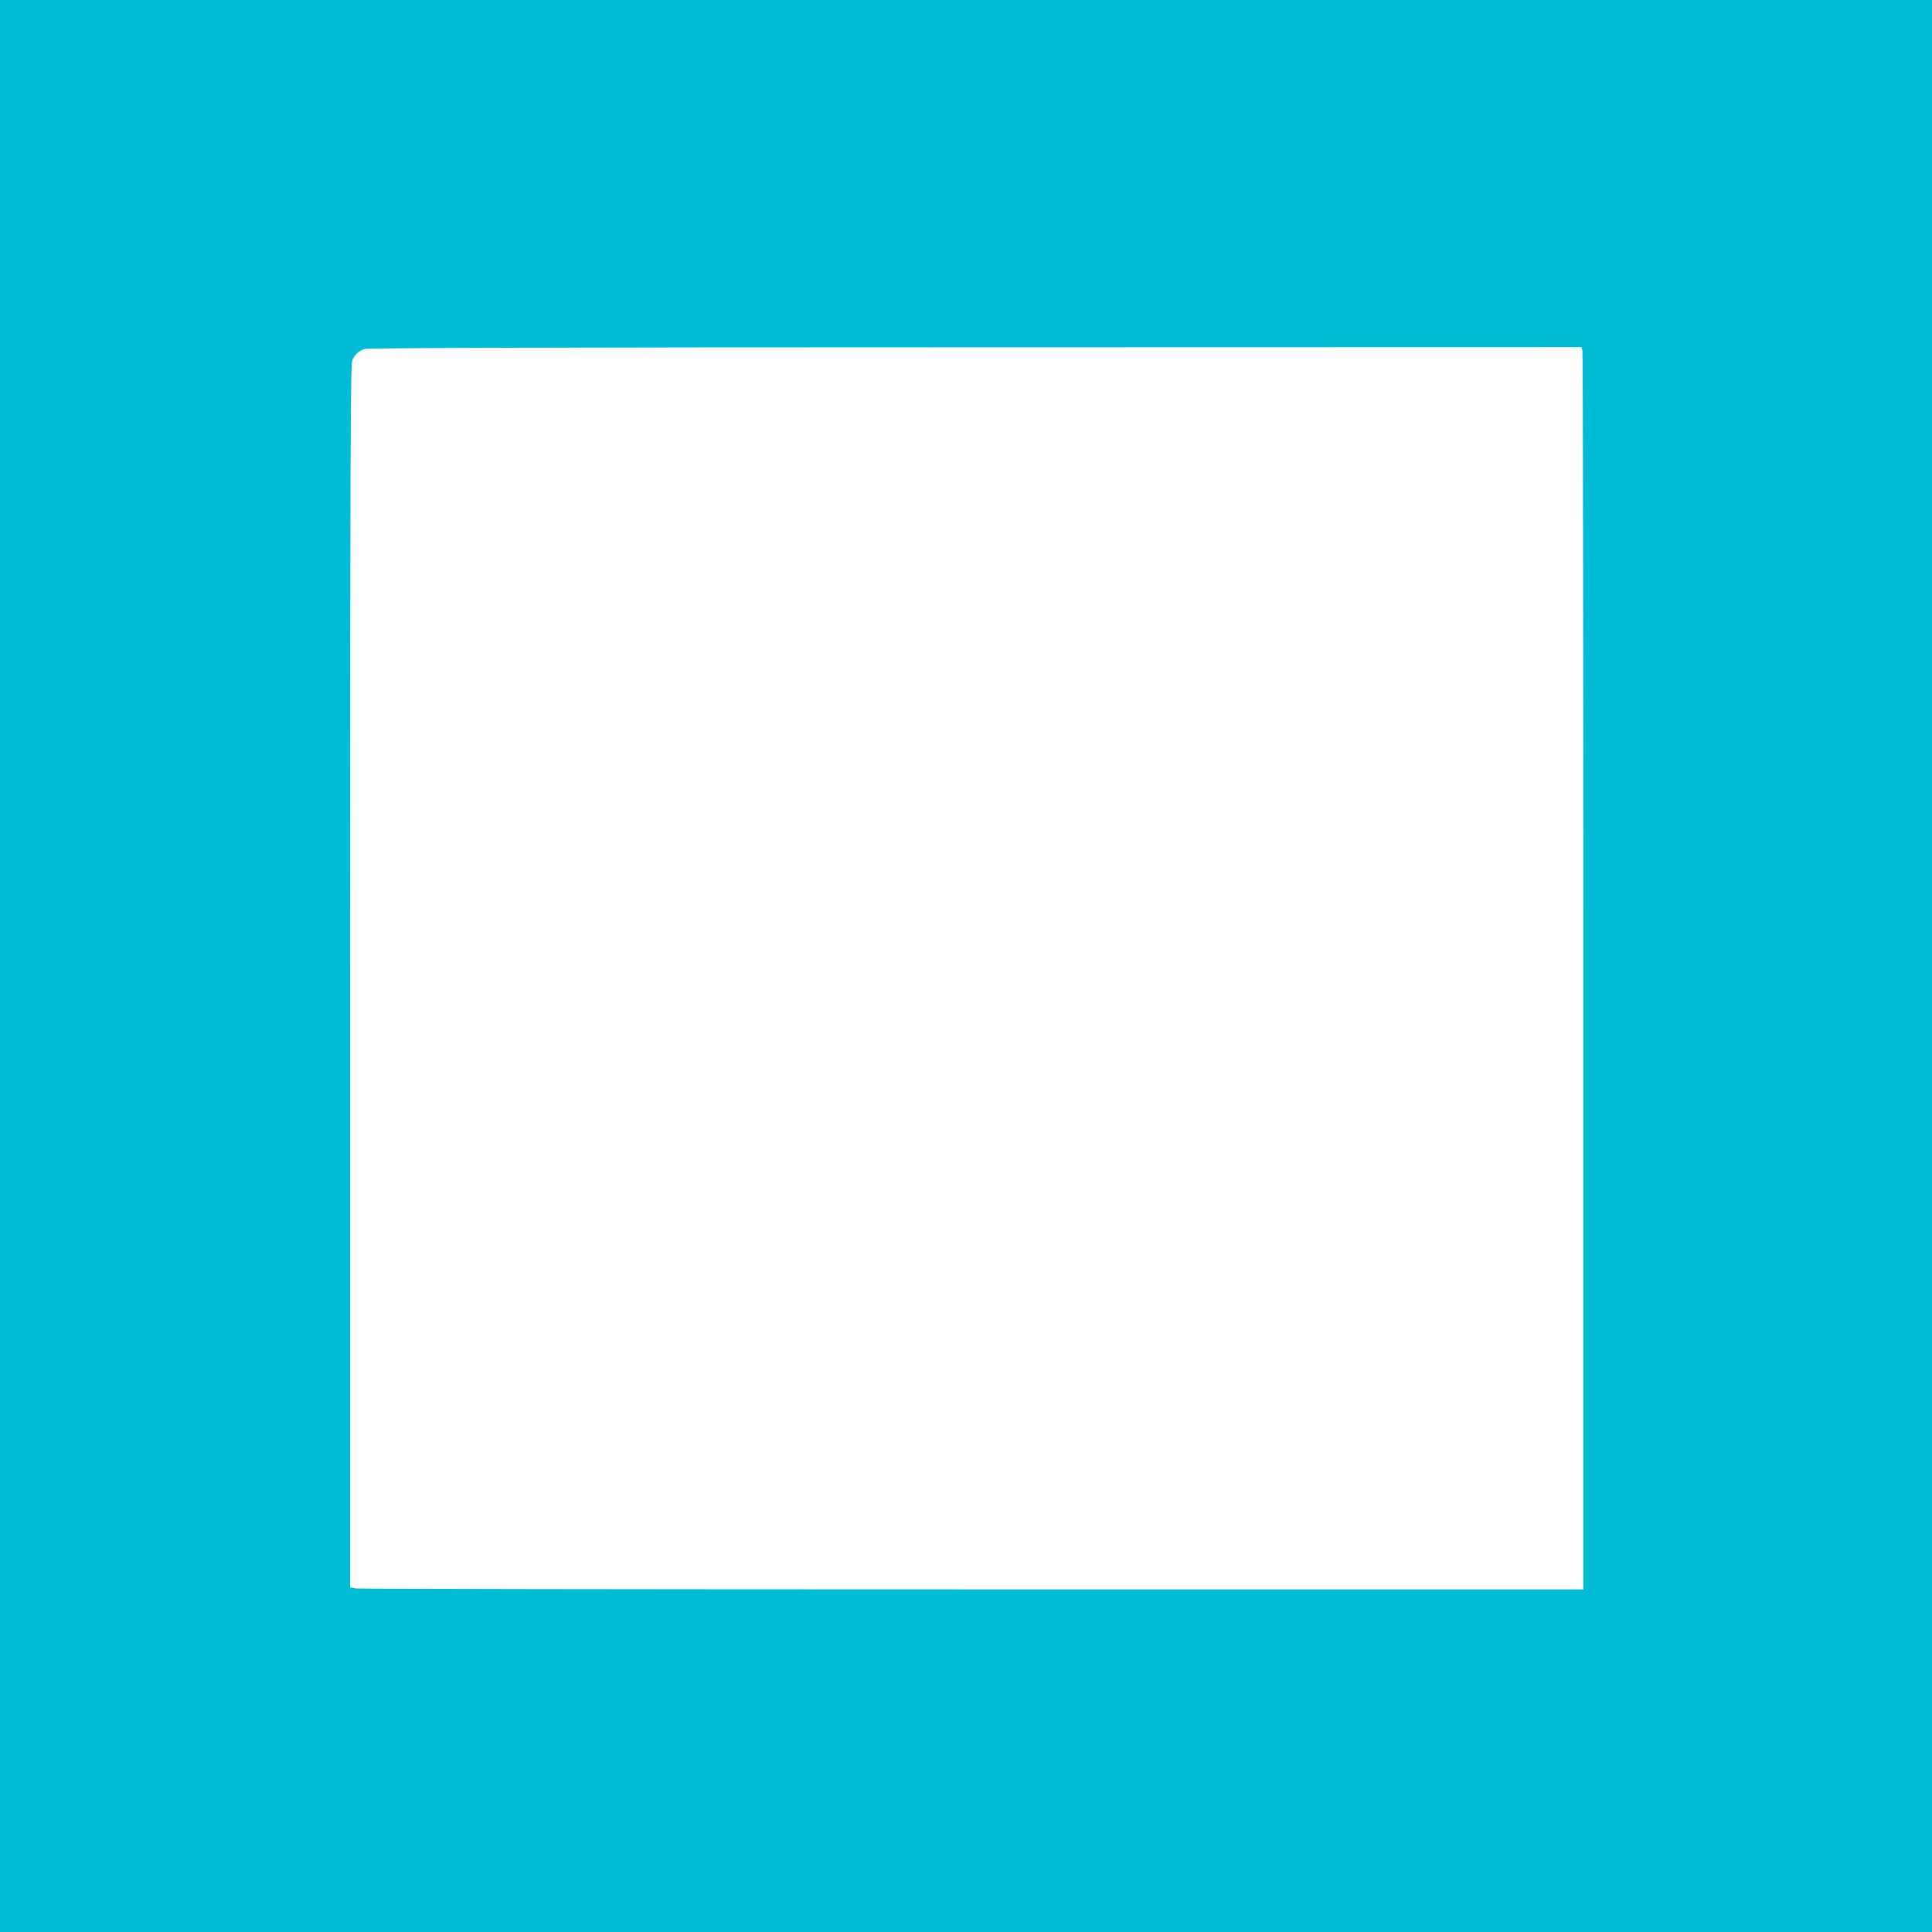 <?xml version="1.0" standalone="no"?>
<!DOCTYPE svg PUBLIC "-//W3C//DTD SVG 20010904//EN"
 "http://www.w3.org/TR/2001/REC-SVG-20010904/DTD/svg10.dtd">
<svg version="1.0" xmlns="http://www.w3.org/2000/svg"
 width="1280pt" height="1280pt" viewBox="0 0 1280 1280"
 preserveAspectRatio="xMidYMid meet">
<g transform="translate(0,1280) scale(0.1,-0.1)"
fill="#00bcd4" stroke="none">
<path d="M0 6400 l0 -6400 6400 0 6400 0 0 6400 0 6400 -6400 0 -6400 0 0
-6400z m10484 4077 c3 -12 6 -1864 6 -4114 l0 -4093 -4047 0 c-2227 0 -4065 3
-4085 6 l-38 7 0 4052 c0 3573 2 4055 15 4082 19 37 41 57 80 71 21 7 1262 11
4046 11 l4017 1 6 -23z"/>
</g>
</svg>
